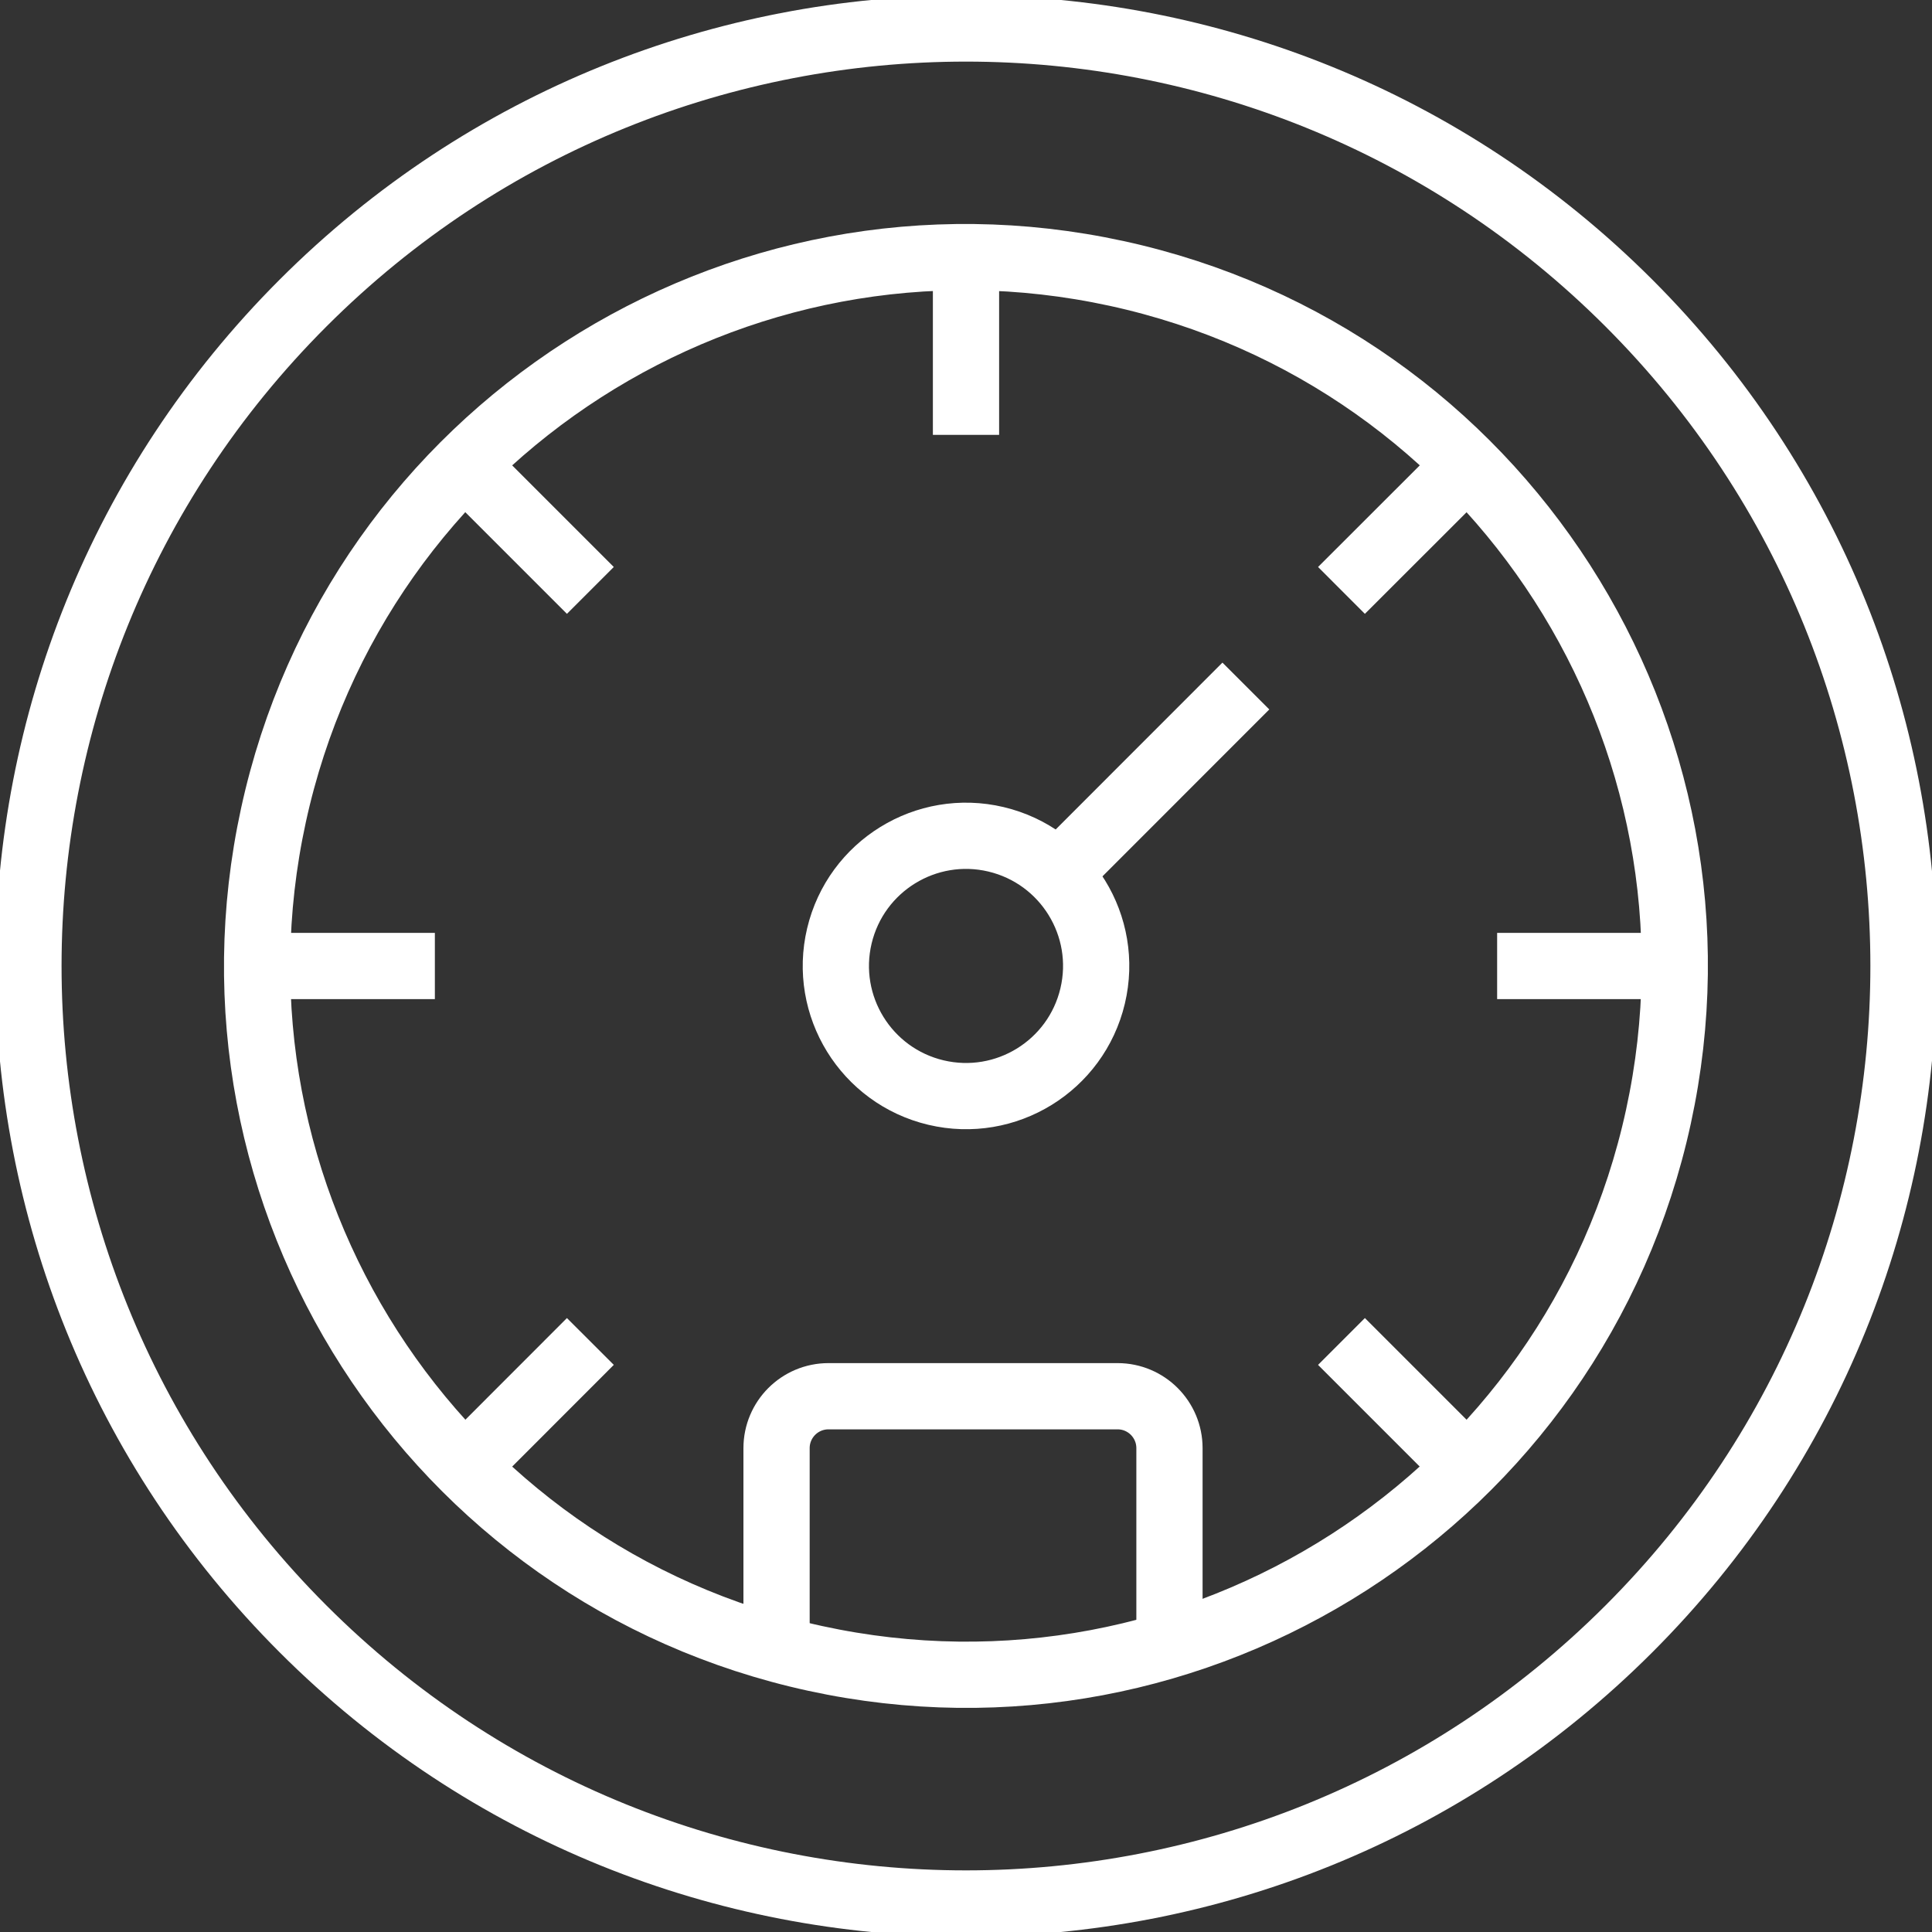 <svg width="35" height="35" viewBox="0 0 35 35" fill="none" xmlns="http://www.w3.org/2000/svg">
<rect x="0" y="0" width="35" height="35" fill="#333333" stroke="none"/>
<g clip-path="url(#clip0_150_4164)">
<path d="M30.044 20.23C31.552 13.301 27.158 6.462 20.23 4.954C13.302 3.446 6.462 7.84 4.954 14.768C3.446 21.697 7.84 28.536 14.769 30.044C21.697 31.552 28.536 27.158 30.044 20.23Z" stroke="white" stroke-width="1.2" stroke-miterlimit="10"/>
<path d="M29.509 29.509C36.142 22.877 36.142 12.123 29.509 5.49C22.876 -1.142 12.123 -1.142 5.49 5.49C-1.143 12.123 -1.143 22.877 5.49 29.509C12.123 36.142 22.876 36.142 29.509 29.509Z" stroke="white" stroke-width="1.2" stroke-miterlimit="10"/>
<path d="M17.5 4.659V7.878" stroke="white" stroke-width="1.2" stroke-miterlimit="10"/>
<path d="M26.578 8.422L24.302 10.696" stroke="white" stroke-width="1.2" stroke-miterlimit="10"/>
<path d="M30.339 17.5H27.122" stroke="white" stroke-width="1.2" stroke-miterlimit="10"/>
<path d="M26.578 26.578L24.302 24.302" stroke="white" stroke-width="1.2" stroke-miterlimit="10"/>
<path d="M8.421 26.578L10.695 24.302" stroke="white" stroke-width="1.2" stroke-miterlimit="10"/>
<path d="M4.659 17.5H7.878" stroke="white" stroke-width="1.2" stroke-miterlimit="10"/>
<path d="M8.421 8.422L10.695 10.696" stroke="white" stroke-width="1.2" stroke-miterlimit="10"/>
<path d="M14.068 29.559V26.235C14.068 25.715 14.489 25.294 15.009 25.294H20.246C20.765 25.294 21.186 25.715 21.186 26.235V29.559" stroke="white" stroke-width="1.2" stroke-miterlimit="10"/>
<path d="M19.794 18.044C20.095 16.777 19.311 15.506 18.044 15.205C16.778 14.905 15.507 15.688 15.206 16.955C14.906 18.222 15.689 19.492 16.956 19.793C18.223 20.093 19.493 19.31 19.794 18.044Z" stroke="white" stroke-width="1.2" stroke-miterlimit="10"/>
<path d="M19.167 15.833L22.57 12.428" stroke="white" stroke-width="1.2" stroke-miterlimit="10"/>
</g>
<defs>
<clipPath id="clip0_150_4164">
<rect width="35" height="35" fill="white"/>
</clipPath>
</defs>
</svg>
